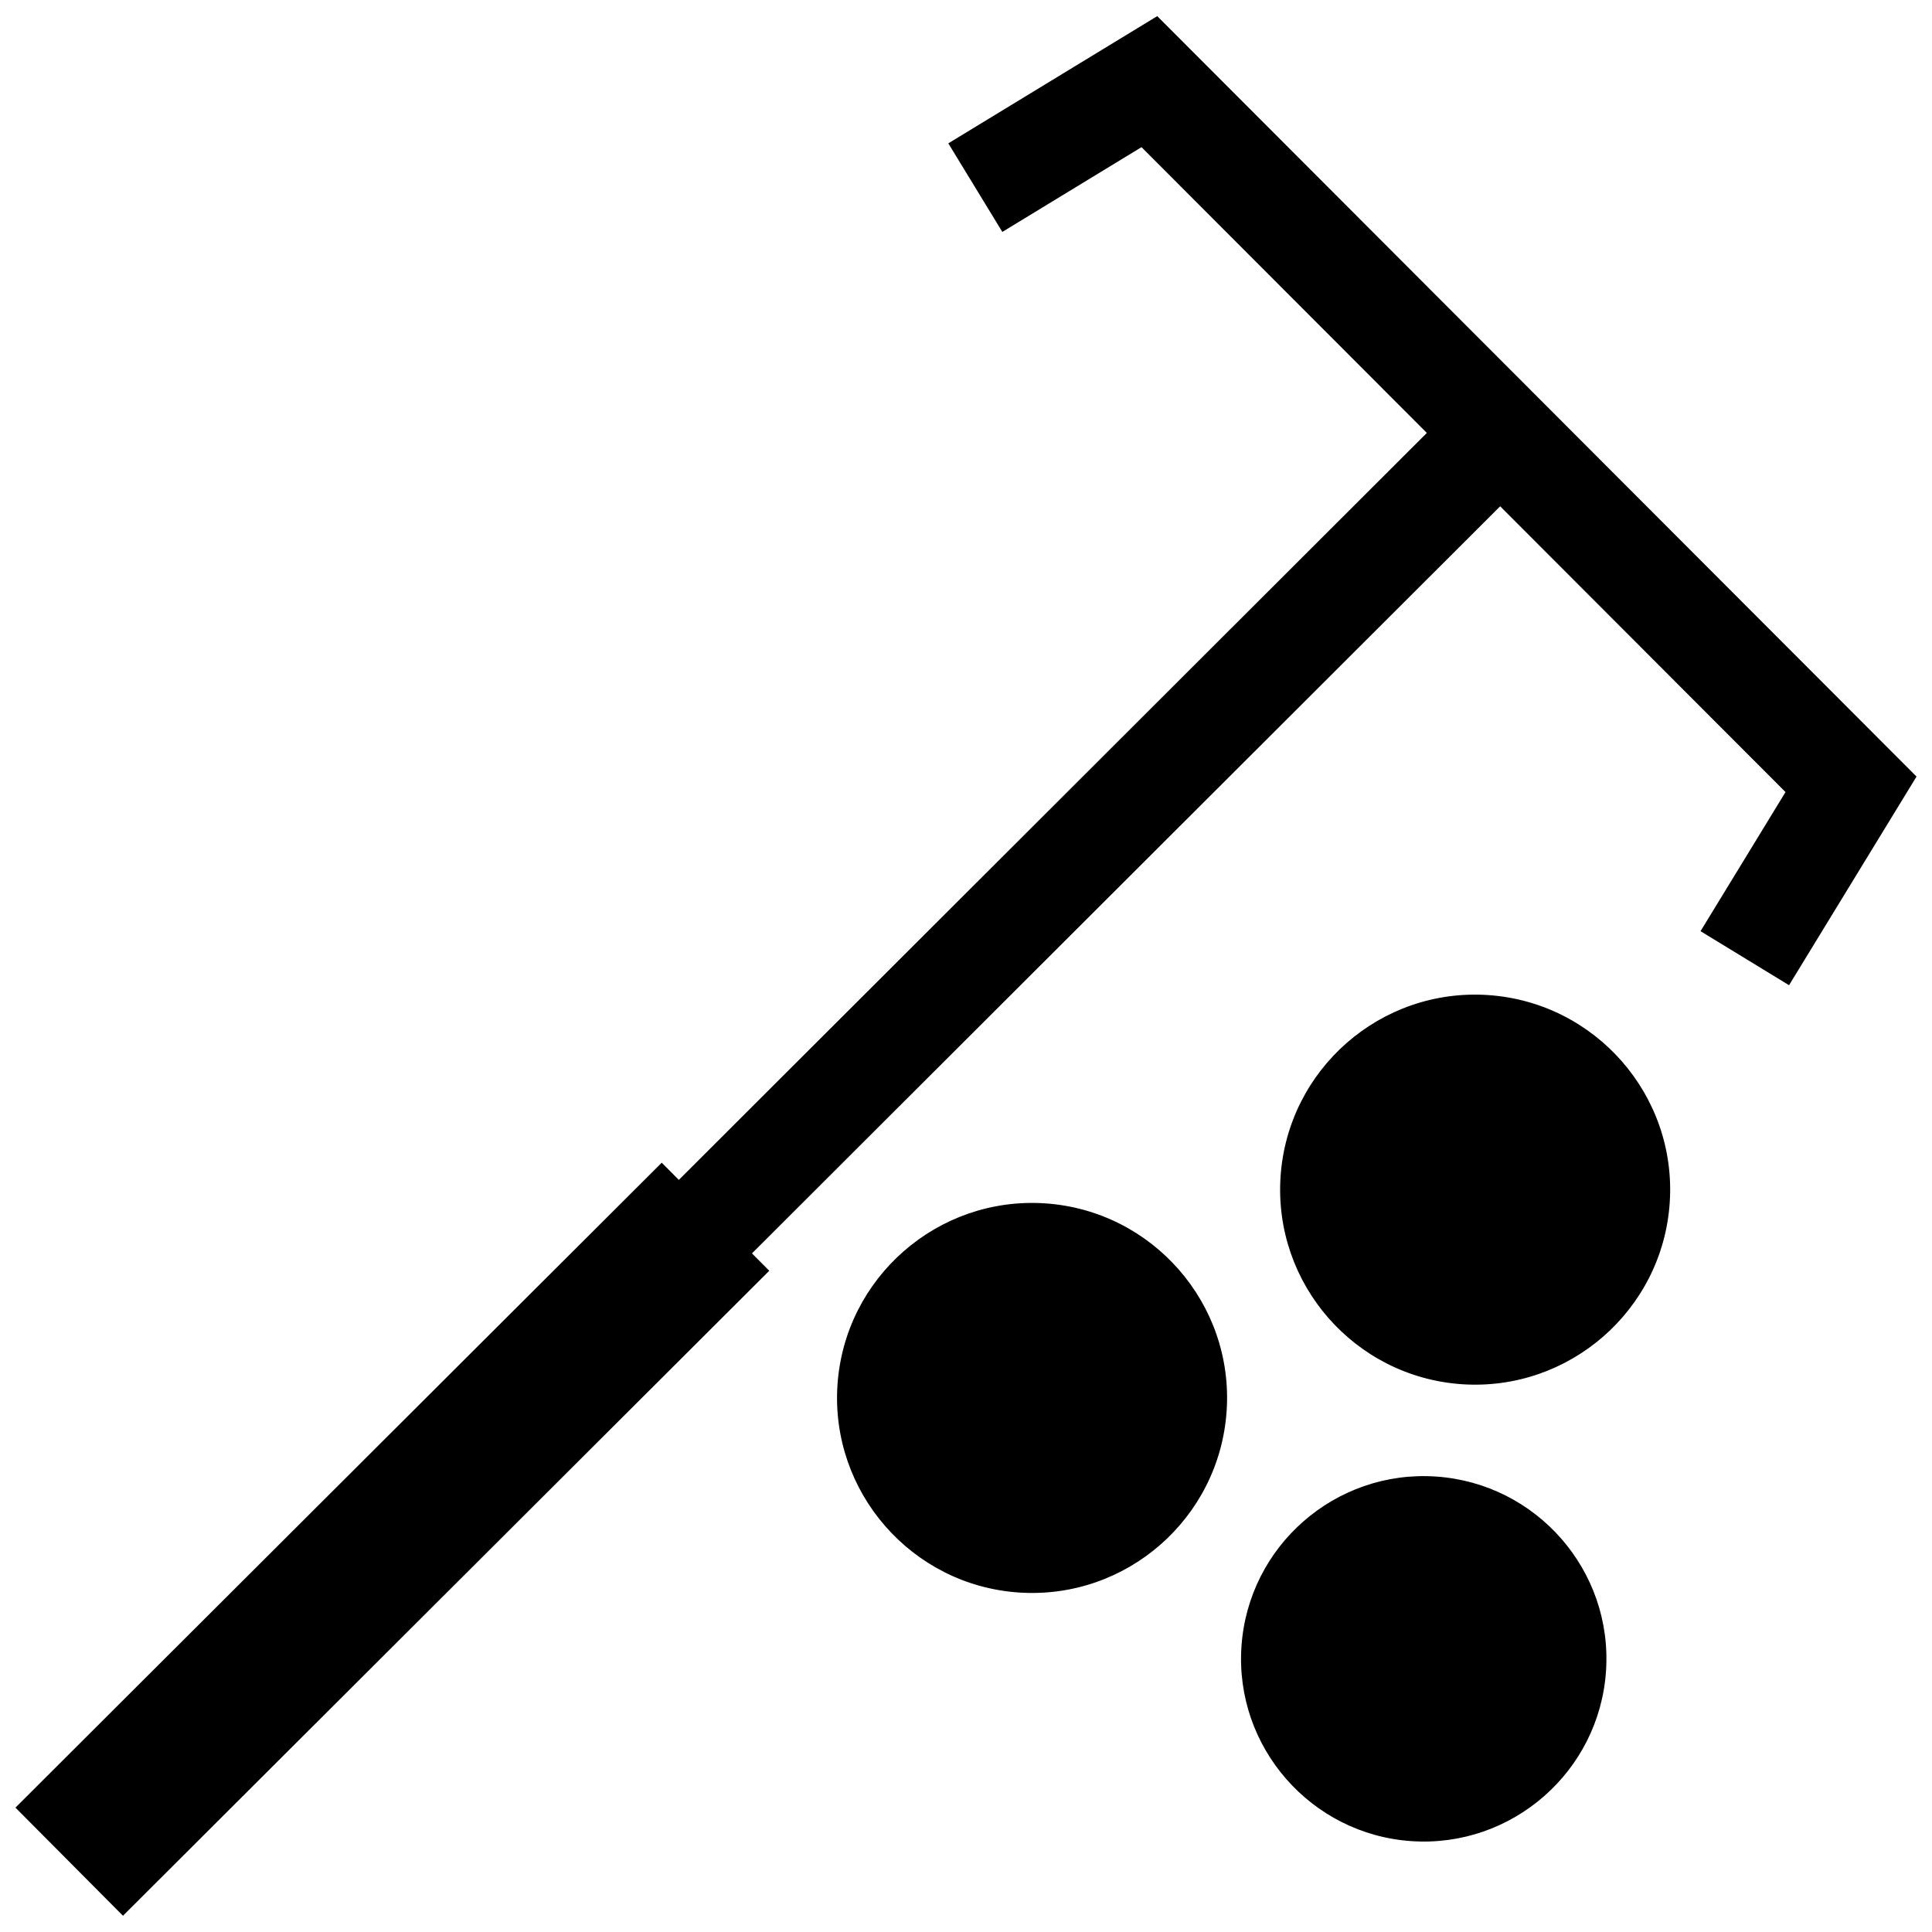<?xml version="1.0" encoding="UTF-8"?>
<!-- Uploaded to: ICON Repo, www.svgrepo.com, Generator: ICON Repo Mixer Tools -->
<svg width="800px" height="800px" version="1.1" viewBox="144 144 512 512" xmlns="http://www.w3.org/2000/svg">
 <defs>
  <clipPath id="a">
   <path d="m148.09 148.09h503.81v503.81h-503.81z"/>
  </clipPath>
 </defs>
 <g clip-path="url(#a)">
  <path d="m469.07 517.94c1.926-28.484-19.68-53.113-48.082-55.035-28.434-1.914-53.113 19.637-55.047 48.074-1.914 28.426 19.637 53.133 48.074 55.055 28.504 1.914 53.129-19.668 55.055-48.094m55.488 17.359c-26.703-1.805-49.766 18.438-51.559 45.051-1.805 26.633 18.41 49.766 45.039 51.57 26.633 1.805 49.777-18.41 51.57-45.051 1.805-26.703-18.426-49.754-45.051-51.57zm-181.28-59.137 198.28-197.99 75.621 75.734-22.52 36.867 23.457 14.316 33.785-55.293-201.22-201.52-55.367 33.715 14.316 23.469 36.879-22.461 75.621 75.734-198.23 197.95-4.535-4.555-171.27 170.91 28.496 28.656 171.27-170.93zm195.12-68.457c-28.504-1.926-53.113 19.66-55.035 48.082-1.914 28.457 19.637 53.113 48.074 55.047 28.434 1.914 53.141-19.648 55.055-48.082 1.922-28.484-19.691-53.113-48.094-55.047z" fill-rule="evenodd"/>
 </g>
</svg>